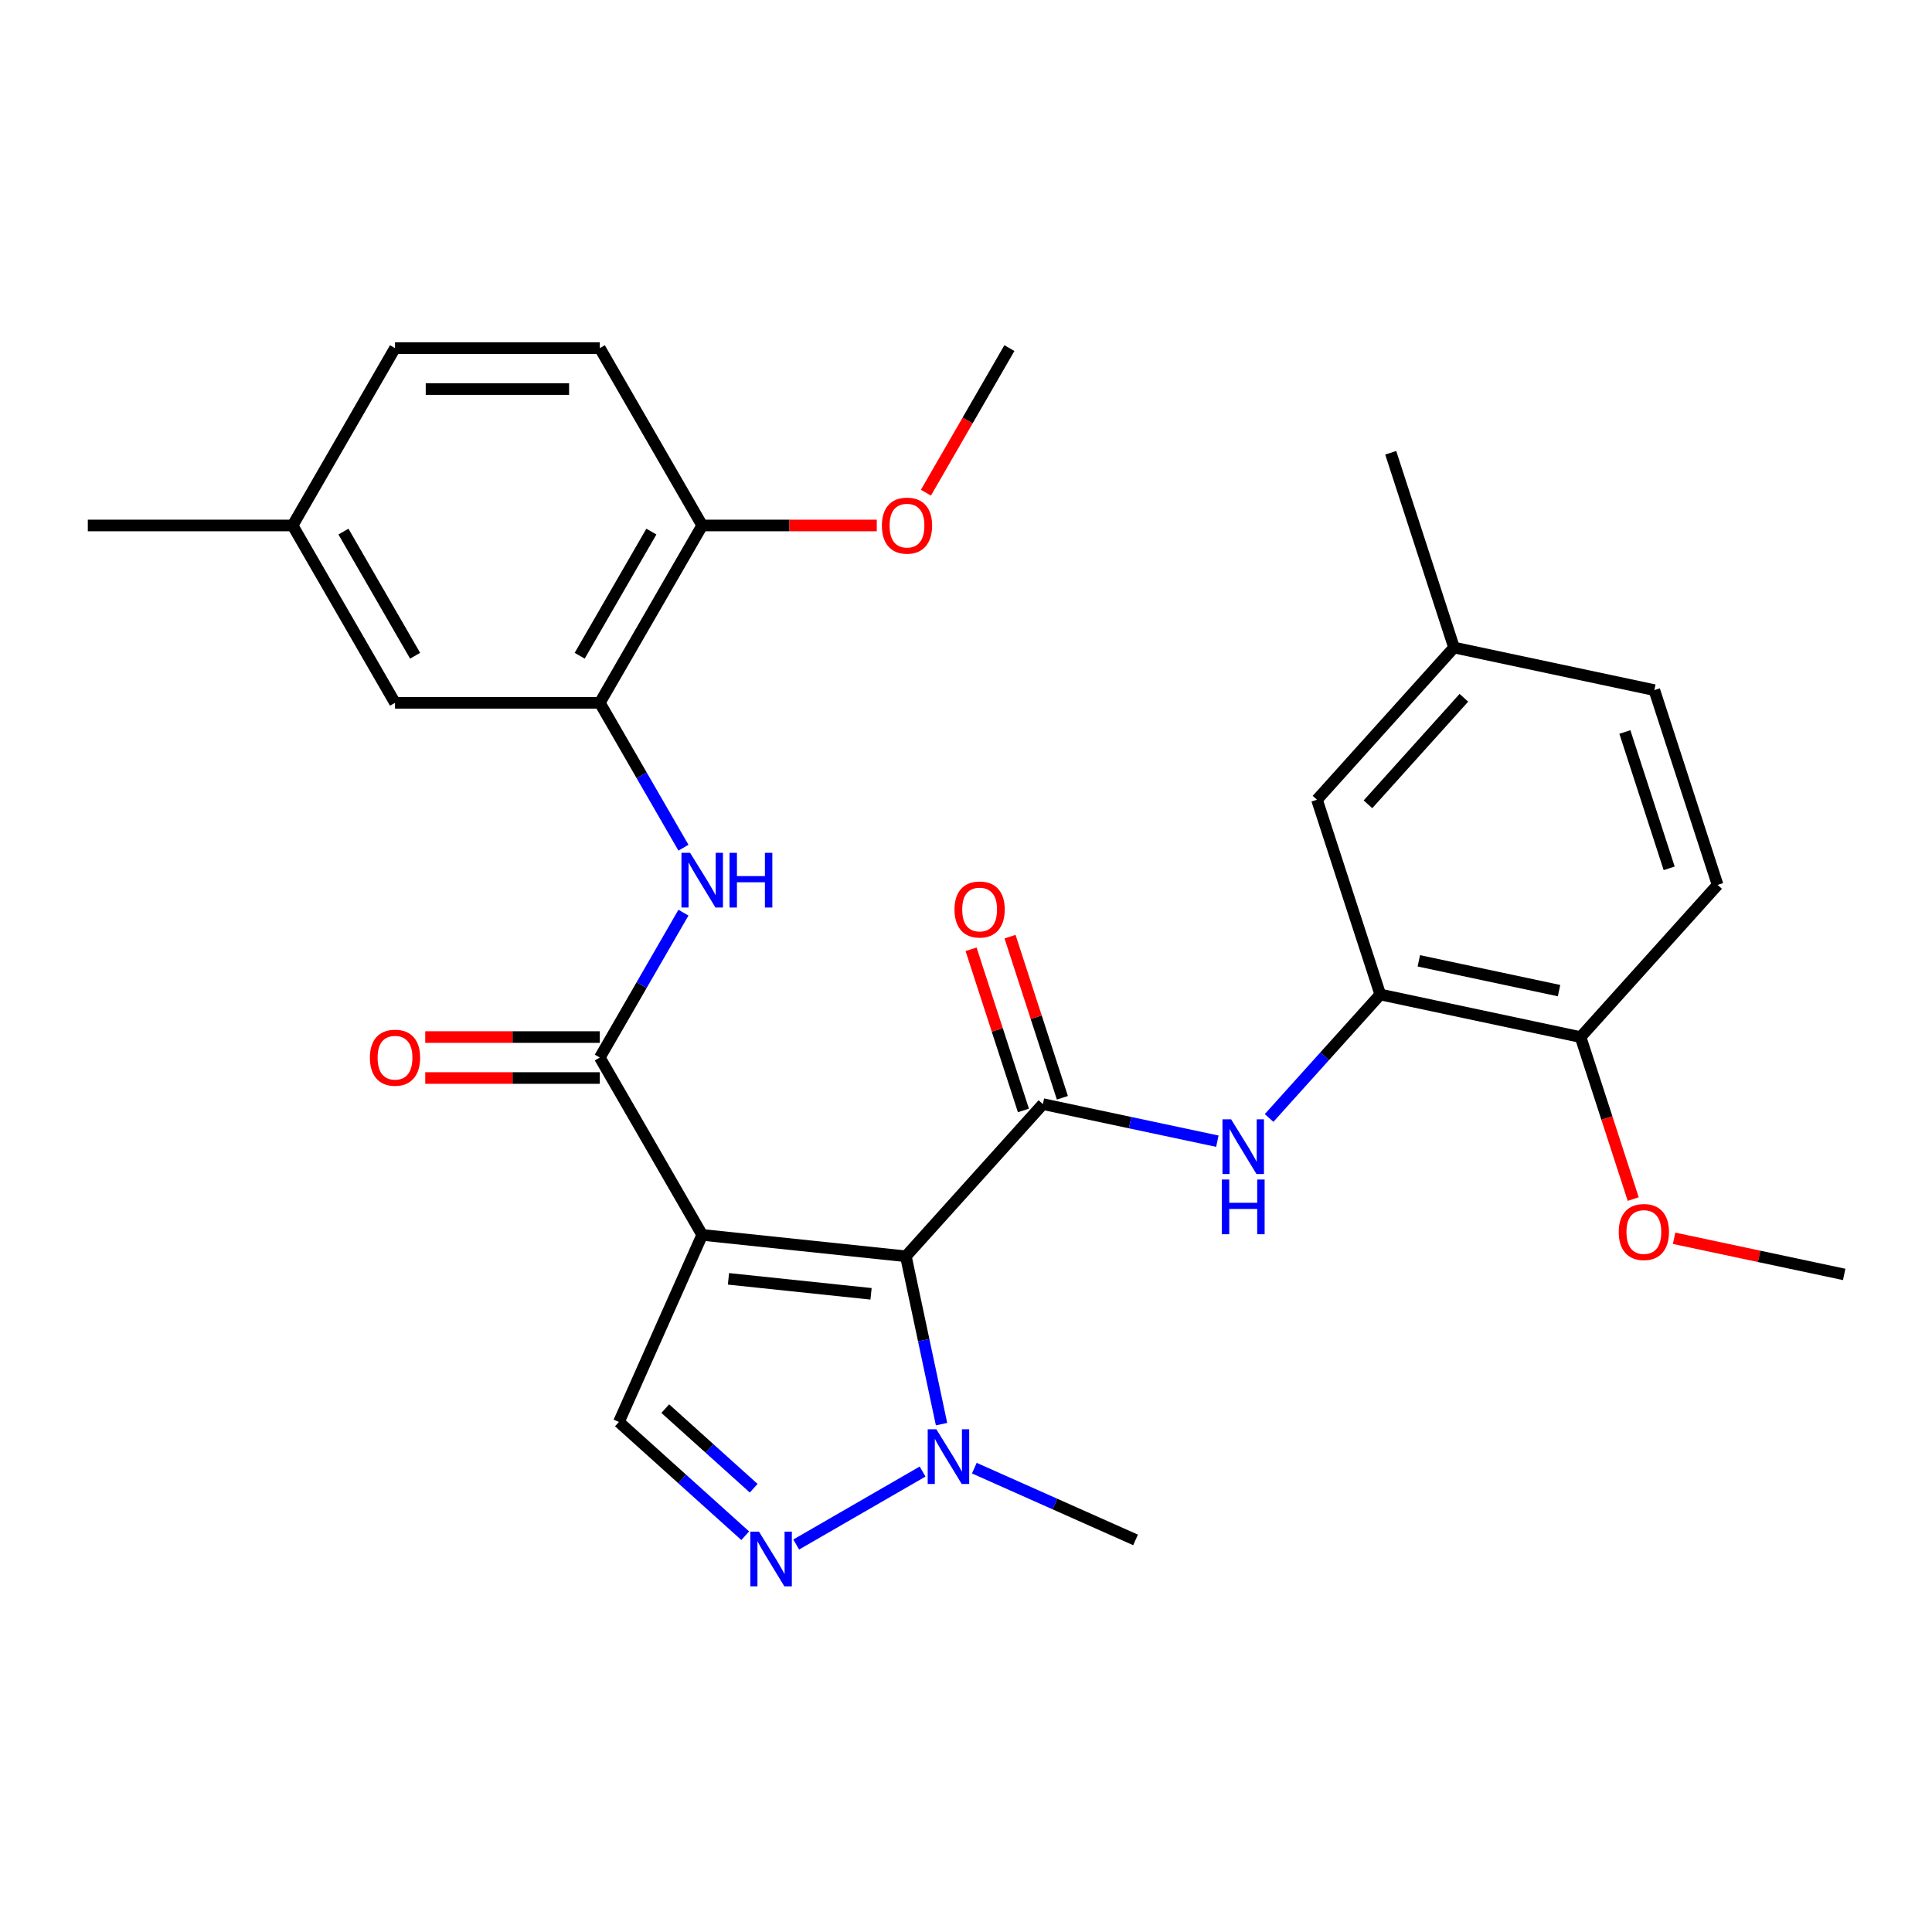 <?xml version='1.0' encoding='iso-8859-1'?>
<svg version='1.1' baseProfile='full'
              xmlns='http://www.w3.org/2000/svg'
                      xmlns:rdkit='http://www.rdkit.org/xml'
                      xmlns:xlink='http://www.w3.org/1999/xlink'
                  xml:space='preserve'
width='1000px' height='1000px' viewBox='0 0 1000 1000'>
<!-- END OF HEADER -->
<rect style='opacity:1.0;fill:#FFFFFF;stroke:none' width='1000' height='1000' x='0' y='0'> </rect>
<path class='bond-0' d='M 468.878,650.26 L 363.458,639.18' style='fill:none;fill-rule:evenodd;stroke:#000000;stroke-width:6px;stroke-linecap:butt;stroke-linejoin:miter;stroke-opacity:1' />
<path class='bond-0' d='M 450.849,669.682 L 377.055,661.926' style='fill:none;fill-rule:evenodd;stroke:#000000;stroke-width:6px;stroke-linecap:butt;stroke-linejoin:miter;stroke-opacity:1' />
<path class='bond-1' d='M 468.878,650.26 L 539.807,571.486' style='fill:none;fill-rule:evenodd;stroke:#000000;stroke-width:6px;stroke-linecap:butt;stroke-linejoin:miter;stroke-opacity:1' />
<path class='bond-3' d='M 468.878,650.26 L 478.111,693.697' style='fill:none;fill-rule:evenodd;stroke:#000000;stroke-width:6px;stroke-linecap:butt;stroke-linejoin:miter;stroke-opacity:1' />
<path class='bond-3' d='M 478.111,693.697 L 487.344,737.135' style='fill:none;fill-rule:evenodd;stroke:#0000FF;stroke-width:6px;stroke-linecap:butt;stroke-linejoin:miter;stroke-opacity:1' />
<path class='bond-2' d='M 363.458,639.18 L 310.457,547.38' style='fill:none;fill-rule:evenodd;stroke:#000000;stroke-width:6px;stroke-linecap:butt;stroke-linejoin:miter;stroke-opacity:1' />
<path class='bond-5' d='M 363.458,639.18 L 320.343,736.017' style='fill:none;fill-rule:evenodd;stroke:#000000;stroke-width:6px;stroke-linecap:butt;stroke-linejoin:miter;stroke-opacity:1' />
<path class='bond-6' d='M 539.807,571.486 L 584.954,581.082' style='fill:none;fill-rule:evenodd;stroke:#000000;stroke-width:6px;stroke-linecap:butt;stroke-linejoin:miter;stroke-opacity:1' />
<path class='bond-6' d='M 584.954,581.082 L 630.101,590.679' style='fill:none;fill-rule:evenodd;stroke:#0000FF;stroke-width:6px;stroke-linecap:butt;stroke-linejoin:miter;stroke-opacity:1' />
<path class='bond-10' d='M 549.888,568.21 L 536.338,526.509' style='fill:none;fill-rule:evenodd;stroke:#000000;stroke-width:6px;stroke-linecap:butt;stroke-linejoin:miter;stroke-opacity:1' />
<path class='bond-10' d='M 536.338,526.509 L 522.789,484.807' style='fill:none;fill-rule:evenodd;stroke:#FF0000;stroke-width:6px;stroke-linecap:butt;stroke-linejoin:miter;stroke-opacity:1' />
<path class='bond-10' d='M 529.725,574.762 L 516.176,533.06' style='fill:none;fill-rule:evenodd;stroke:#000000;stroke-width:6px;stroke-linecap:butt;stroke-linejoin:miter;stroke-opacity:1' />
<path class='bond-10' d='M 516.176,533.06 L 502.626,491.359' style='fill:none;fill-rule:evenodd;stroke:#FF0000;stroke-width:6px;stroke-linecap:butt;stroke-linejoin:miter;stroke-opacity:1' />
<path class='bond-7' d='M 310.457,547.38 L 332.105,509.886' style='fill:none;fill-rule:evenodd;stroke:#000000;stroke-width:6px;stroke-linecap:butt;stroke-linejoin:miter;stroke-opacity:1' />
<path class='bond-7' d='M 332.105,509.886 L 353.752,472.391' style='fill:none;fill-rule:evenodd;stroke:#0000FF;stroke-width:6px;stroke-linecap:butt;stroke-linejoin:miter;stroke-opacity:1' />
<path class='bond-11' d='M 310.457,536.78 L 265.282,536.78' style='fill:none;fill-rule:evenodd;stroke:#000000;stroke-width:6px;stroke-linecap:butt;stroke-linejoin:miter;stroke-opacity:1' />
<path class='bond-11' d='M 265.282,536.78 L 220.106,536.78' style='fill:none;fill-rule:evenodd;stroke:#FF0000;stroke-width:6px;stroke-linecap:butt;stroke-linejoin:miter;stroke-opacity:1' />
<path class='bond-11' d='M 310.457,557.98 L 265.282,557.98' style='fill:none;fill-rule:evenodd;stroke:#000000;stroke-width:6px;stroke-linecap:butt;stroke-linejoin:miter;stroke-opacity:1' />
<path class='bond-11' d='M 265.282,557.98 L 220.106,557.98' style='fill:none;fill-rule:evenodd;stroke:#FF0000;stroke-width:6px;stroke-linecap:butt;stroke-linejoin:miter;stroke-opacity:1' />
<path class='bond-4' d='M 477.527,761.676 L 412.121,799.438' style='fill:none;fill-rule:evenodd;stroke:#0000FF;stroke-width:6px;stroke-linecap:butt;stroke-linejoin:miter;stroke-opacity:1' />
<path class='bond-22' d='M 504.307,759.906 L 546.03,778.483' style='fill:none;fill-rule:evenodd;stroke:#0000FF;stroke-width:6px;stroke-linecap:butt;stroke-linejoin:miter;stroke-opacity:1' />
<path class='bond-22' d='M 546.03,778.483 L 587.754,797.059' style='fill:none;fill-rule:evenodd;stroke:#000000;stroke-width:6px;stroke-linecap:butt;stroke-linejoin:miter;stroke-opacity:1' />
<path class='bond-29' d='M 385.727,794.889 L 353.035,765.453' style='fill:none;fill-rule:evenodd;stroke:#0000FF;stroke-width:6px;stroke-linecap:butt;stroke-linejoin:miter;stroke-opacity:1' />
<path class='bond-29' d='M 353.035,765.453 L 320.343,736.017' style='fill:none;fill-rule:evenodd;stroke:#000000;stroke-width:6px;stroke-linecap:butt;stroke-linejoin:miter;stroke-opacity:1' />
<path class='bond-29' d='M 390.105,770.303 L 367.221,749.698' style='fill:none;fill-rule:evenodd;stroke:#0000FF;stroke-width:6px;stroke-linecap:butt;stroke-linejoin:miter;stroke-opacity:1' />
<path class='bond-29' d='M 367.221,749.698 L 344.337,729.093' style='fill:none;fill-rule:evenodd;stroke:#000000;stroke-width:6px;stroke-linecap:butt;stroke-linejoin:miter;stroke-opacity:1' />
<path class='bond-8' d='M 656.881,578.654 L 685.651,546.702' style='fill:none;fill-rule:evenodd;stroke:#0000FF;stroke-width:6px;stroke-linecap:butt;stroke-linejoin:miter;stroke-opacity:1' />
<path class='bond-8' d='M 685.651,546.702 L 714.42,514.751' style='fill:none;fill-rule:evenodd;stroke:#000000;stroke-width:6px;stroke-linecap:butt;stroke-linejoin:miter;stroke-opacity:1' />
<path class='bond-9' d='M 353.752,438.771 L 332.105,401.276' style='fill:none;fill-rule:evenodd;stroke:#0000FF;stroke-width:6px;stroke-linecap:butt;stroke-linejoin:miter;stroke-opacity:1' />
<path class='bond-9' d='M 332.105,401.276 L 310.457,363.781' style='fill:none;fill-rule:evenodd;stroke:#000000;stroke-width:6px;stroke-linecap:butt;stroke-linejoin:miter;stroke-opacity:1' />
<path class='bond-13' d='M 714.42,514.751 L 818.105,536.79' style='fill:none;fill-rule:evenodd;stroke:#000000;stroke-width:6px;stroke-linecap:butt;stroke-linejoin:miter;stroke-opacity:1' />
<path class='bond-13' d='M 734.38,497.32 L 806.96,512.747' style='fill:none;fill-rule:evenodd;stroke:#000000;stroke-width:6px;stroke-linecap:butt;stroke-linejoin:miter;stroke-opacity:1' />
<path class='bond-15' d='M 714.42,514.751 L 681.664,413.938' style='fill:none;fill-rule:evenodd;stroke:#000000;stroke-width:6px;stroke-linecap:butt;stroke-linejoin:miter;stroke-opacity:1' />
<path class='bond-12' d='M 310.457,363.781 L 363.458,271.982' style='fill:none;fill-rule:evenodd;stroke:#000000;stroke-width:6px;stroke-linecap:butt;stroke-linejoin:miter;stroke-opacity:1' />
<path class='bond-12' d='M 300.047,339.411 L 337.148,275.151' style='fill:none;fill-rule:evenodd;stroke:#000000;stroke-width:6px;stroke-linecap:butt;stroke-linejoin:miter;stroke-opacity:1' />
<path class='bond-14' d='M 310.457,363.781 L 204.456,363.781' style='fill:none;fill-rule:evenodd;stroke:#000000;stroke-width:6px;stroke-linecap:butt;stroke-linejoin:miter;stroke-opacity:1' />
<path class='bond-16' d='M 363.458,271.982 L 310.457,180.182' style='fill:none;fill-rule:evenodd;stroke:#000000;stroke-width:6px;stroke-linecap:butt;stroke-linejoin:miter;stroke-opacity:1' />
<path class='bond-24' d='M 363.458,271.982 L 408.633,271.982' style='fill:none;fill-rule:evenodd;stroke:#000000;stroke-width:6px;stroke-linecap:butt;stroke-linejoin:miter;stroke-opacity:1' />
<path class='bond-24' d='M 408.633,271.982 L 453.809,271.982' style='fill:none;fill-rule:evenodd;stroke:#FF0000;stroke-width:6px;stroke-linecap:butt;stroke-linejoin:miter;stroke-opacity:1' />
<path class='bond-17' d='M 818.105,536.79 L 889.033,458.015' style='fill:none;fill-rule:evenodd;stroke:#000000;stroke-width:6px;stroke-linecap:butt;stroke-linejoin:miter;stroke-opacity:1' />
<path class='bond-23' d='M 818.105,536.79 L 831.726,578.711' style='fill:none;fill-rule:evenodd;stroke:#000000;stroke-width:6px;stroke-linecap:butt;stroke-linejoin:miter;stroke-opacity:1' />
<path class='bond-23' d='M 831.726,578.711 L 845.347,620.633' style='fill:none;fill-rule:evenodd;stroke:#FF0000;stroke-width:6px;stroke-linecap:butt;stroke-linejoin:miter;stroke-opacity:1' />
<path class='bond-19' d='M 204.456,363.781 L 151.456,271.982' style='fill:none;fill-rule:evenodd;stroke:#000000;stroke-width:6px;stroke-linecap:butt;stroke-linejoin:miter;stroke-opacity:1' />
<path class='bond-19' d='M 214.866,339.411 L 177.766,275.151' style='fill:none;fill-rule:evenodd;stroke:#000000;stroke-width:6px;stroke-linecap:butt;stroke-linejoin:miter;stroke-opacity:1' />
<path class='bond-18' d='M 681.664,413.938 L 752.592,335.164' style='fill:none;fill-rule:evenodd;stroke:#000000;stroke-width:6px;stroke-linecap:butt;stroke-linejoin:miter;stroke-opacity:1' />
<path class='bond-18' d='M 708.058,416.307 L 757.708,361.165' style='fill:none;fill-rule:evenodd;stroke:#000000;stroke-width:6px;stroke-linecap:butt;stroke-linejoin:miter;stroke-opacity:1' />
<path class='bond-31' d='M 310.457,180.182 L 204.456,180.182' style='fill:none;fill-rule:evenodd;stroke:#000000;stroke-width:6px;stroke-linecap:butt;stroke-linejoin:miter;stroke-opacity:1' />
<path class='bond-31' d='M 294.557,201.382 L 220.356,201.382' style='fill:none;fill-rule:evenodd;stroke:#000000;stroke-width:6px;stroke-linecap:butt;stroke-linejoin:miter;stroke-opacity:1' />
<path class='bond-30' d='M 889.033,458.015 L 856.277,357.202' style='fill:none;fill-rule:evenodd;stroke:#000000;stroke-width:6px;stroke-linecap:butt;stroke-linejoin:miter;stroke-opacity:1' />
<path class='bond-30' d='M 863.957,449.445 L 841.028,378.876' style='fill:none;fill-rule:evenodd;stroke:#000000;stroke-width:6px;stroke-linecap:butt;stroke-linejoin:miter;stroke-opacity:1' />
<path class='bond-20' d='M 752.592,335.164 L 856.277,357.202' style='fill:none;fill-rule:evenodd;stroke:#000000;stroke-width:6px;stroke-linecap:butt;stroke-linejoin:miter;stroke-opacity:1' />
<path class='bond-25' d='M 752.592,335.164 L 719.836,234.351' style='fill:none;fill-rule:evenodd;stroke:#000000;stroke-width:6px;stroke-linecap:butt;stroke-linejoin:miter;stroke-opacity:1' />
<path class='bond-21' d='M 151.456,271.982 L 204.456,180.182' style='fill:none;fill-rule:evenodd;stroke:#000000;stroke-width:6px;stroke-linecap:butt;stroke-linejoin:miter;stroke-opacity:1' />
<path class='bond-26' d='M 151.456,271.982 L 45.455,271.982' style='fill:none;fill-rule:evenodd;stroke:#000000;stroke-width:6px;stroke-linecap:butt;stroke-linejoin:miter;stroke-opacity:1' />
<path class='bond-27' d='M 866.511,640.929 L 910.528,650.285' style='fill:none;fill-rule:evenodd;stroke:#FF0000;stroke-width:6px;stroke-linecap:butt;stroke-linejoin:miter;stroke-opacity:1' />
<path class='bond-27' d='M 910.528,650.285 L 954.545,659.641' style='fill:none;fill-rule:evenodd;stroke:#000000;stroke-width:6px;stroke-linecap:butt;stroke-linejoin:miter;stroke-opacity:1' />
<path class='bond-28' d='M 479.256,255.012 L 500.858,217.597' style='fill:none;fill-rule:evenodd;stroke:#FF0000;stroke-width:6px;stroke-linecap:butt;stroke-linejoin:miter;stroke-opacity:1' />
<path class='bond-28' d='M 500.858,217.597 L 522.459,180.182' style='fill:none;fill-rule:evenodd;stroke:#000000;stroke-width:6px;stroke-linecap:butt;stroke-linejoin:miter;stroke-opacity:1' />
<path  class='atom-4' d='M 484.657 739.785
L 493.937 754.785
Q 494.857 756.265, 496.337 758.945
Q 497.817 761.625, 497.897 761.785
L 497.897 739.785
L 501.657 739.785
L 501.657 768.105
L 497.777 768.105
L 487.817 751.705
Q 486.657 749.785, 485.417 747.585
Q 484.217 745.385, 483.857 744.705
L 483.857 768.105
L 480.177 768.105
L 480.177 739.785
L 484.657 739.785
' fill='#0000FF'/>
<path  class='atom-5' d='M 392.857 792.785
L 402.137 807.785
Q 403.057 809.265, 404.537 811.945
Q 406.017 814.625, 406.097 814.785
L 406.097 792.785
L 409.857 792.785
L 409.857 821.105
L 405.977 821.105
L 396.017 804.705
Q 394.857 802.785, 393.617 800.585
Q 392.417 798.385, 392.057 797.705
L 392.057 821.105
L 388.377 821.105
L 388.377 792.785
L 392.857 792.785
' fill='#0000FF'/>
<path  class='atom-7' d='M 637.231 579.365
L 646.511 594.365
Q 647.431 595.845, 648.911 598.525
Q 650.391 601.205, 650.471 601.365
L 650.471 579.365
L 654.231 579.365
L 654.231 607.685
L 650.351 607.685
L 640.391 591.285
Q 639.231 589.365, 637.991 587.165
Q 636.791 584.965, 636.431 584.285
L 636.431 607.685
L 632.751 607.685
L 632.751 579.365
L 637.231 579.365
' fill='#0000FF'/>
<path  class='atom-7' d='M 632.411 610.517
L 636.251 610.517
L 636.251 622.557
L 650.731 622.557
L 650.731 610.517
L 654.571 610.517
L 654.571 638.837
L 650.731 638.837
L 650.731 625.757
L 636.251 625.757
L 636.251 638.837
L 632.411 638.837
L 632.411 610.517
' fill='#0000FF'/>
<path  class='atom-8' d='M 357.198 441.421
L 366.478 456.421
Q 367.398 457.901, 368.878 460.581
Q 370.358 463.261, 370.438 463.421
L 370.438 441.421
L 374.198 441.421
L 374.198 469.741
L 370.318 469.741
L 360.358 453.341
Q 359.198 451.421, 357.958 449.221
Q 356.758 447.021, 356.398 446.341
L 356.398 469.741
L 352.718 469.741
L 352.718 441.421
L 357.198 441.421
' fill='#0000FF'/>
<path  class='atom-8' d='M 377.598 441.421
L 381.438 441.421
L 381.438 453.461
L 395.918 453.461
L 395.918 441.421
L 399.758 441.421
L 399.758 469.741
L 395.918 469.741
L 395.918 456.661
L 381.438 456.661
L 381.438 469.741
L 377.598 469.741
L 377.598 441.421
' fill='#0000FF'/>
<path  class='atom-11' d='M 494.051 470.753
Q 494.051 463.953, 497.411 460.153
Q 500.771 456.353, 507.051 456.353
Q 513.331 456.353, 516.691 460.153
Q 520.051 463.953, 520.051 470.753
Q 520.051 477.633, 516.651 481.553
Q 513.251 485.433, 507.051 485.433
Q 500.811 485.433, 497.411 481.553
Q 494.051 477.673, 494.051 470.753
M 507.051 482.233
Q 511.371 482.233, 513.691 479.353
Q 516.051 476.433, 516.051 470.753
Q 516.051 465.193, 513.691 462.393
Q 511.371 459.553, 507.051 459.553
Q 502.731 459.553, 500.371 462.353
Q 498.051 465.153, 498.051 470.753
Q 498.051 476.473, 500.371 479.353
Q 502.731 482.233, 507.051 482.233
' fill='#FF0000'/>
<path  class='atom-12' d='M 191.456 547.46
Q 191.456 540.66, 194.816 536.86
Q 198.176 533.06, 204.456 533.06
Q 210.736 533.06, 214.096 536.86
Q 217.456 540.66, 217.456 547.46
Q 217.456 554.34, 214.056 558.26
Q 210.656 562.14, 204.456 562.14
Q 198.216 562.14, 194.816 558.26
Q 191.456 554.38, 191.456 547.46
M 204.456 558.94
Q 208.776 558.94, 211.096 556.06
Q 213.456 553.14, 213.456 547.46
Q 213.456 541.9, 211.096 539.1
Q 208.776 536.26, 204.456 536.26
Q 200.136 536.26, 197.776 539.06
Q 195.456 541.86, 195.456 547.46
Q 195.456 553.18, 197.776 556.06
Q 200.136 558.94, 204.456 558.94
' fill='#FF0000'/>
<path  class='atom-24' d='M 837.861 637.683
Q 837.861 630.883, 841.221 627.083
Q 844.581 623.283, 850.861 623.283
Q 857.141 623.283, 860.501 627.083
Q 863.861 630.883, 863.861 637.683
Q 863.861 644.563, 860.461 648.483
Q 857.061 652.363, 850.861 652.363
Q 844.621 652.363, 841.221 648.483
Q 837.861 644.603, 837.861 637.683
M 850.861 649.163
Q 855.181 649.163, 857.501 646.283
Q 859.861 643.363, 859.861 637.683
Q 859.861 632.123, 857.501 629.323
Q 855.181 626.483, 850.861 626.483
Q 846.541 626.483, 844.181 629.283
Q 841.861 632.083, 841.861 637.683
Q 841.861 643.403, 844.181 646.283
Q 846.541 649.163, 850.861 649.163
' fill='#FF0000'/>
<path  class='atom-25' d='M 456.459 272.062
Q 456.459 265.262, 459.819 261.462
Q 463.179 257.662, 469.459 257.662
Q 475.739 257.662, 479.099 261.462
Q 482.459 265.262, 482.459 272.062
Q 482.459 278.942, 479.059 282.862
Q 475.659 286.742, 469.459 286.742
Q 463.219 286.742, 459.819 282.862
Q 456.459 278.982, 456.459 272.062
M 469.459 283.542
Q 473.779 283.542, 476.099 280.662
Q 478.459 277.742, 478.459 272.062
Q 478.459 266.502, 476.099 263.702
Q 473.779 260.862, 469.459 260.862
Q 465.139 260.862, 462.779 263.662
Q 460.459 266.462, 460.459 272.062
Q 460.459 277.782, 462.779 280.662
Q 465.139 283.542, 469.459 283.542
' fill='#FF0000'/>
</svg>

